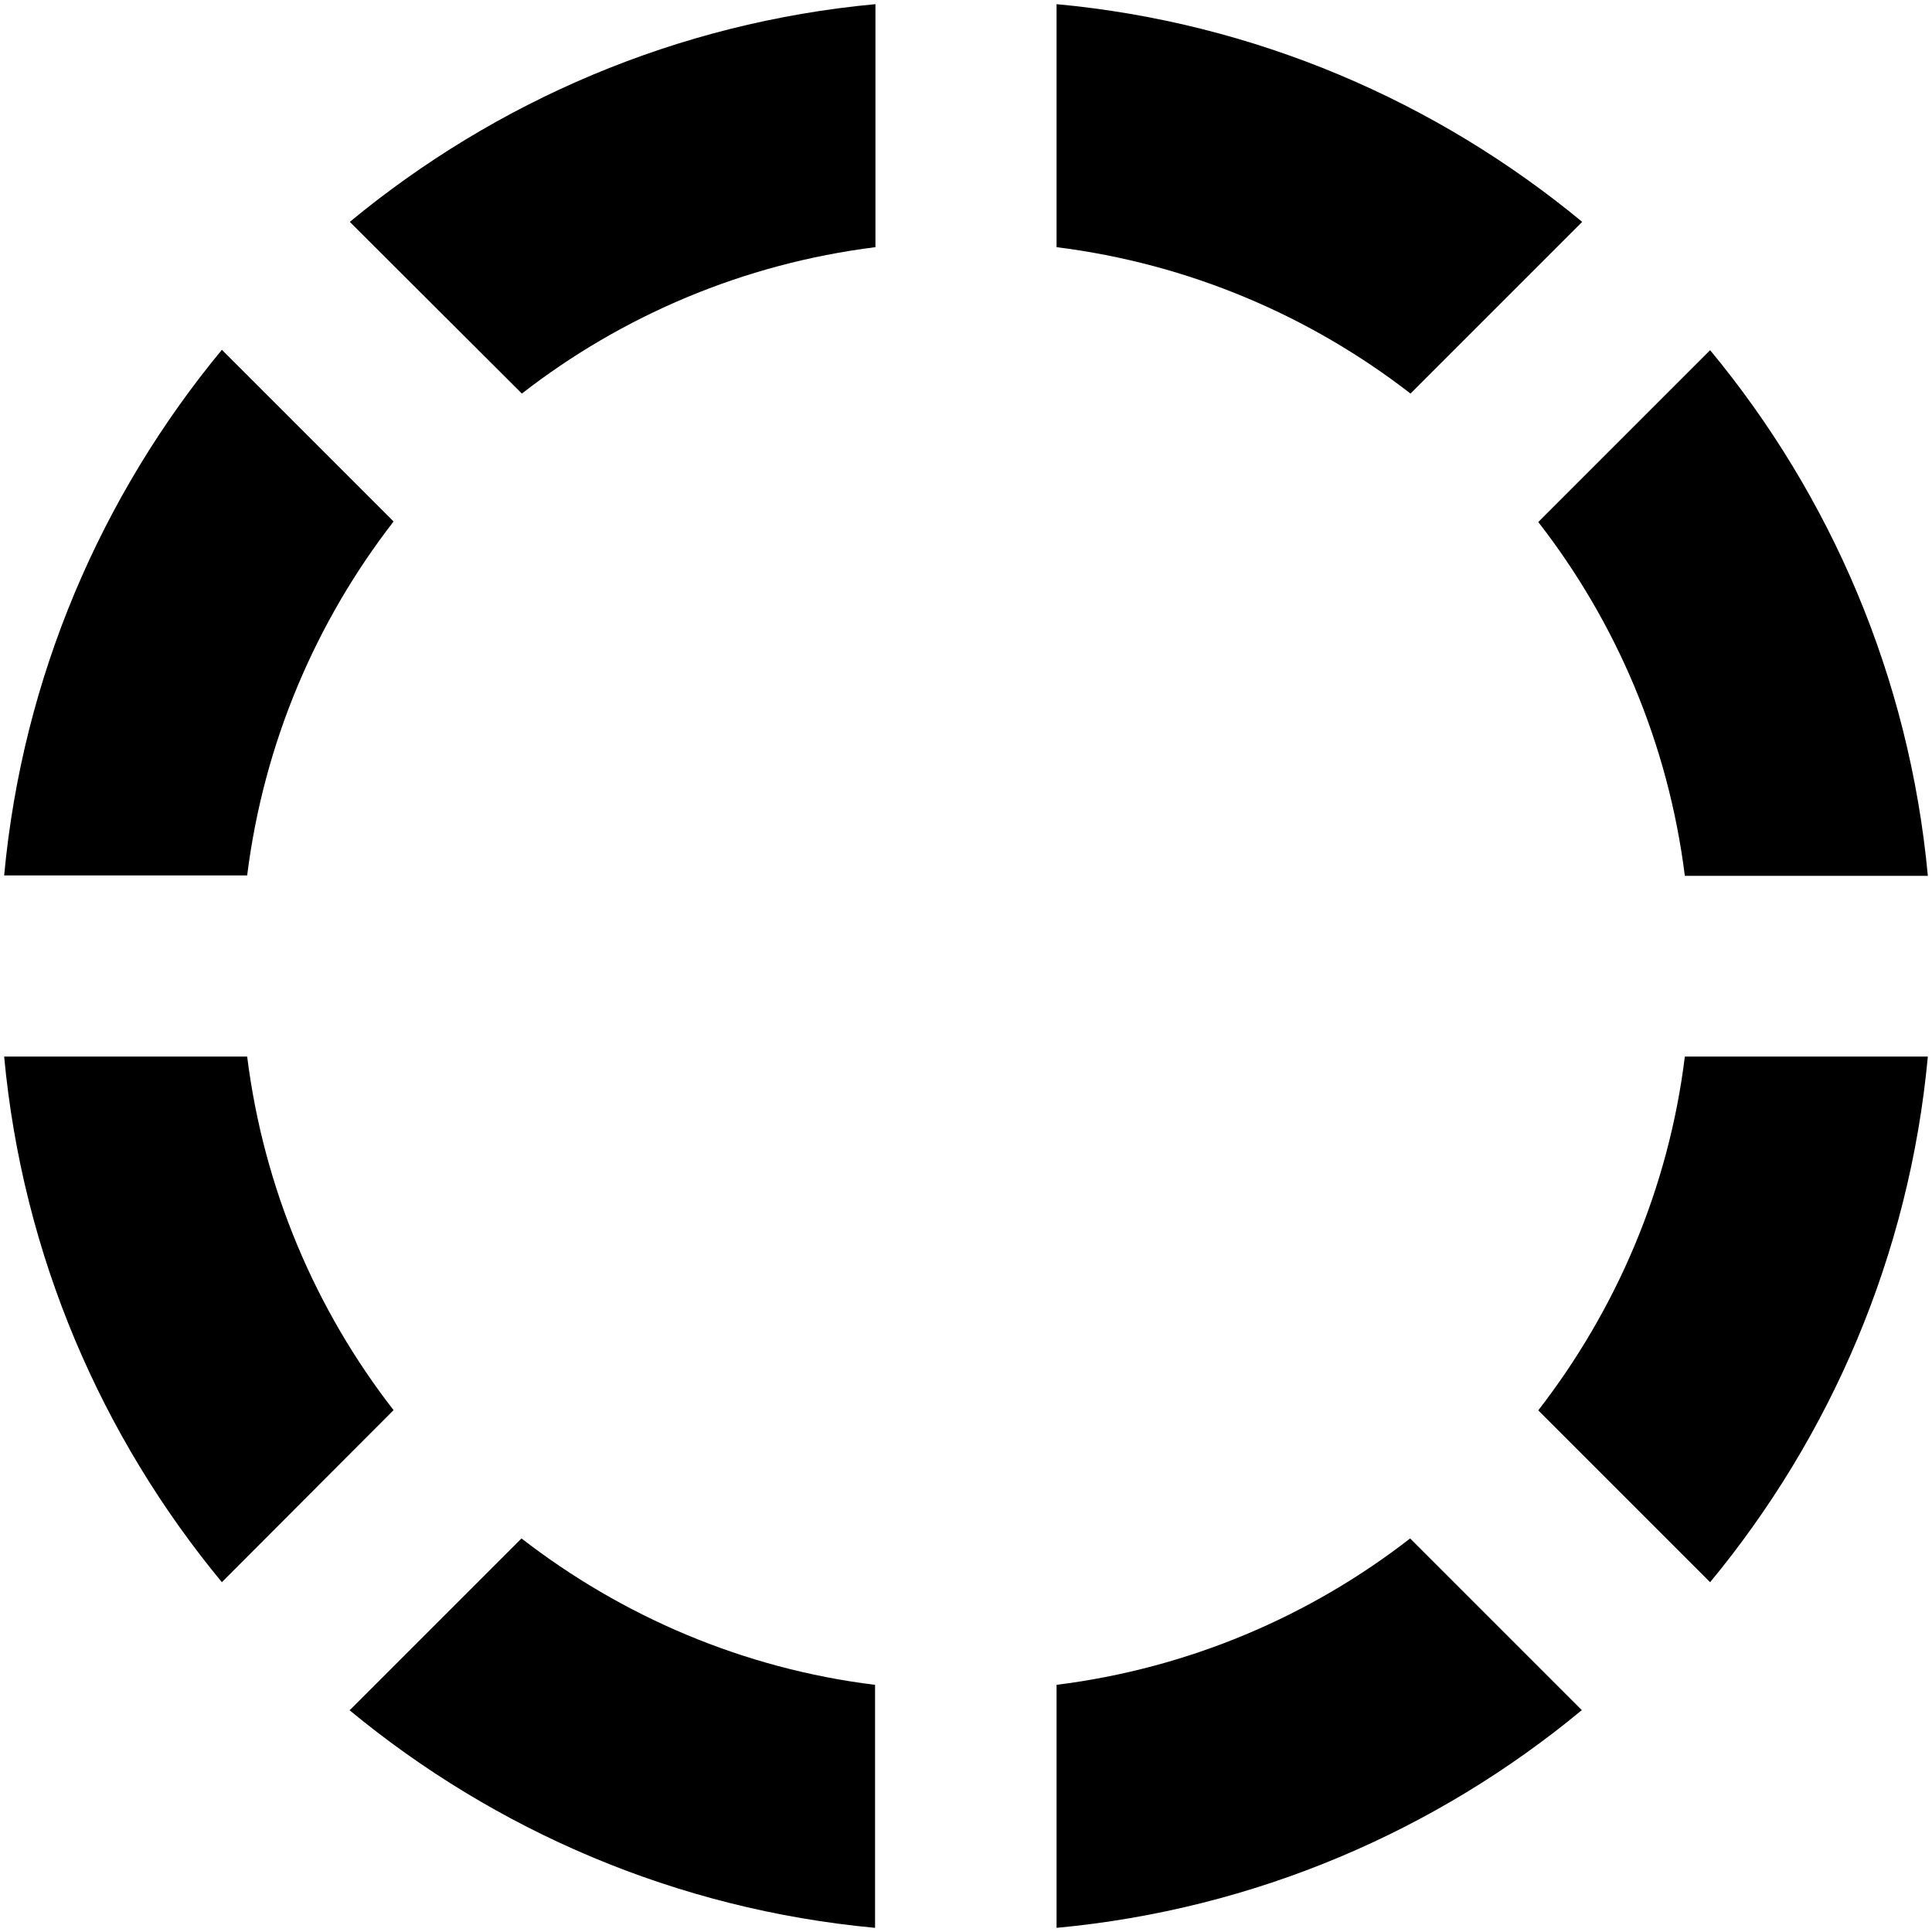 <svg xmlns="http://www.w3.org/2000/svg" viewBox="0 0 512 512"><!--! Font Awesome Pro 6.5.0 by @fontawesome - https://fontawesome.com License - https://fontawesome.com/license (Commercial License) Copyright 2023 Fonticons, Inc. --><path d="M1.1 232C6 179.3 26.9 131.3 58.8 92.7l45.5 45.5C83.7 164.8 69.9 196.9 65.5 232H1.1zM138.3 104.3L92.7 58.8C131.3 26.9 179.3 6 232 1.1V65.5c-35.1 4.4-67.2 18.2-93.7 38.8zM280 446.5c35.1-4.4 67.2-18.2 93.7-38.8l45.5 45.5C380.7 485.1 332.7 506 280 510.9V446.5zm127.7-72.8c20.6-26.6 34.5-58.7 38.8-93.7h64.4c-4.9 52.7-25.8 100.7-57.7 139.3l-45.5-45.5zM92.7 453.2l45.5-45.5c26.6 20.6 58.7 34.5 93.7 38.8v64.4c-52.7-4.9-100.7-25.8-139.3-57.7zM58.8 419.3C26.9 380.7 6 332.7 1.1 280H65.5c4.4 35.1 18.2 67.2 38.8 93.7L58.8 419.3zM419.3 58.8l-45.5 45.5C347.2 83.7 315.1 69.9 280 65.5V1.1C332.7 6 380.7 26.9 419.3 58.8zm-11.6 79.5l45.5-45.5c31.9 38.5 52.8 86.6 57.7 139.3H446.5c-4.4-35.1-18.2-67.2-38.8-93.7z"/></svg>